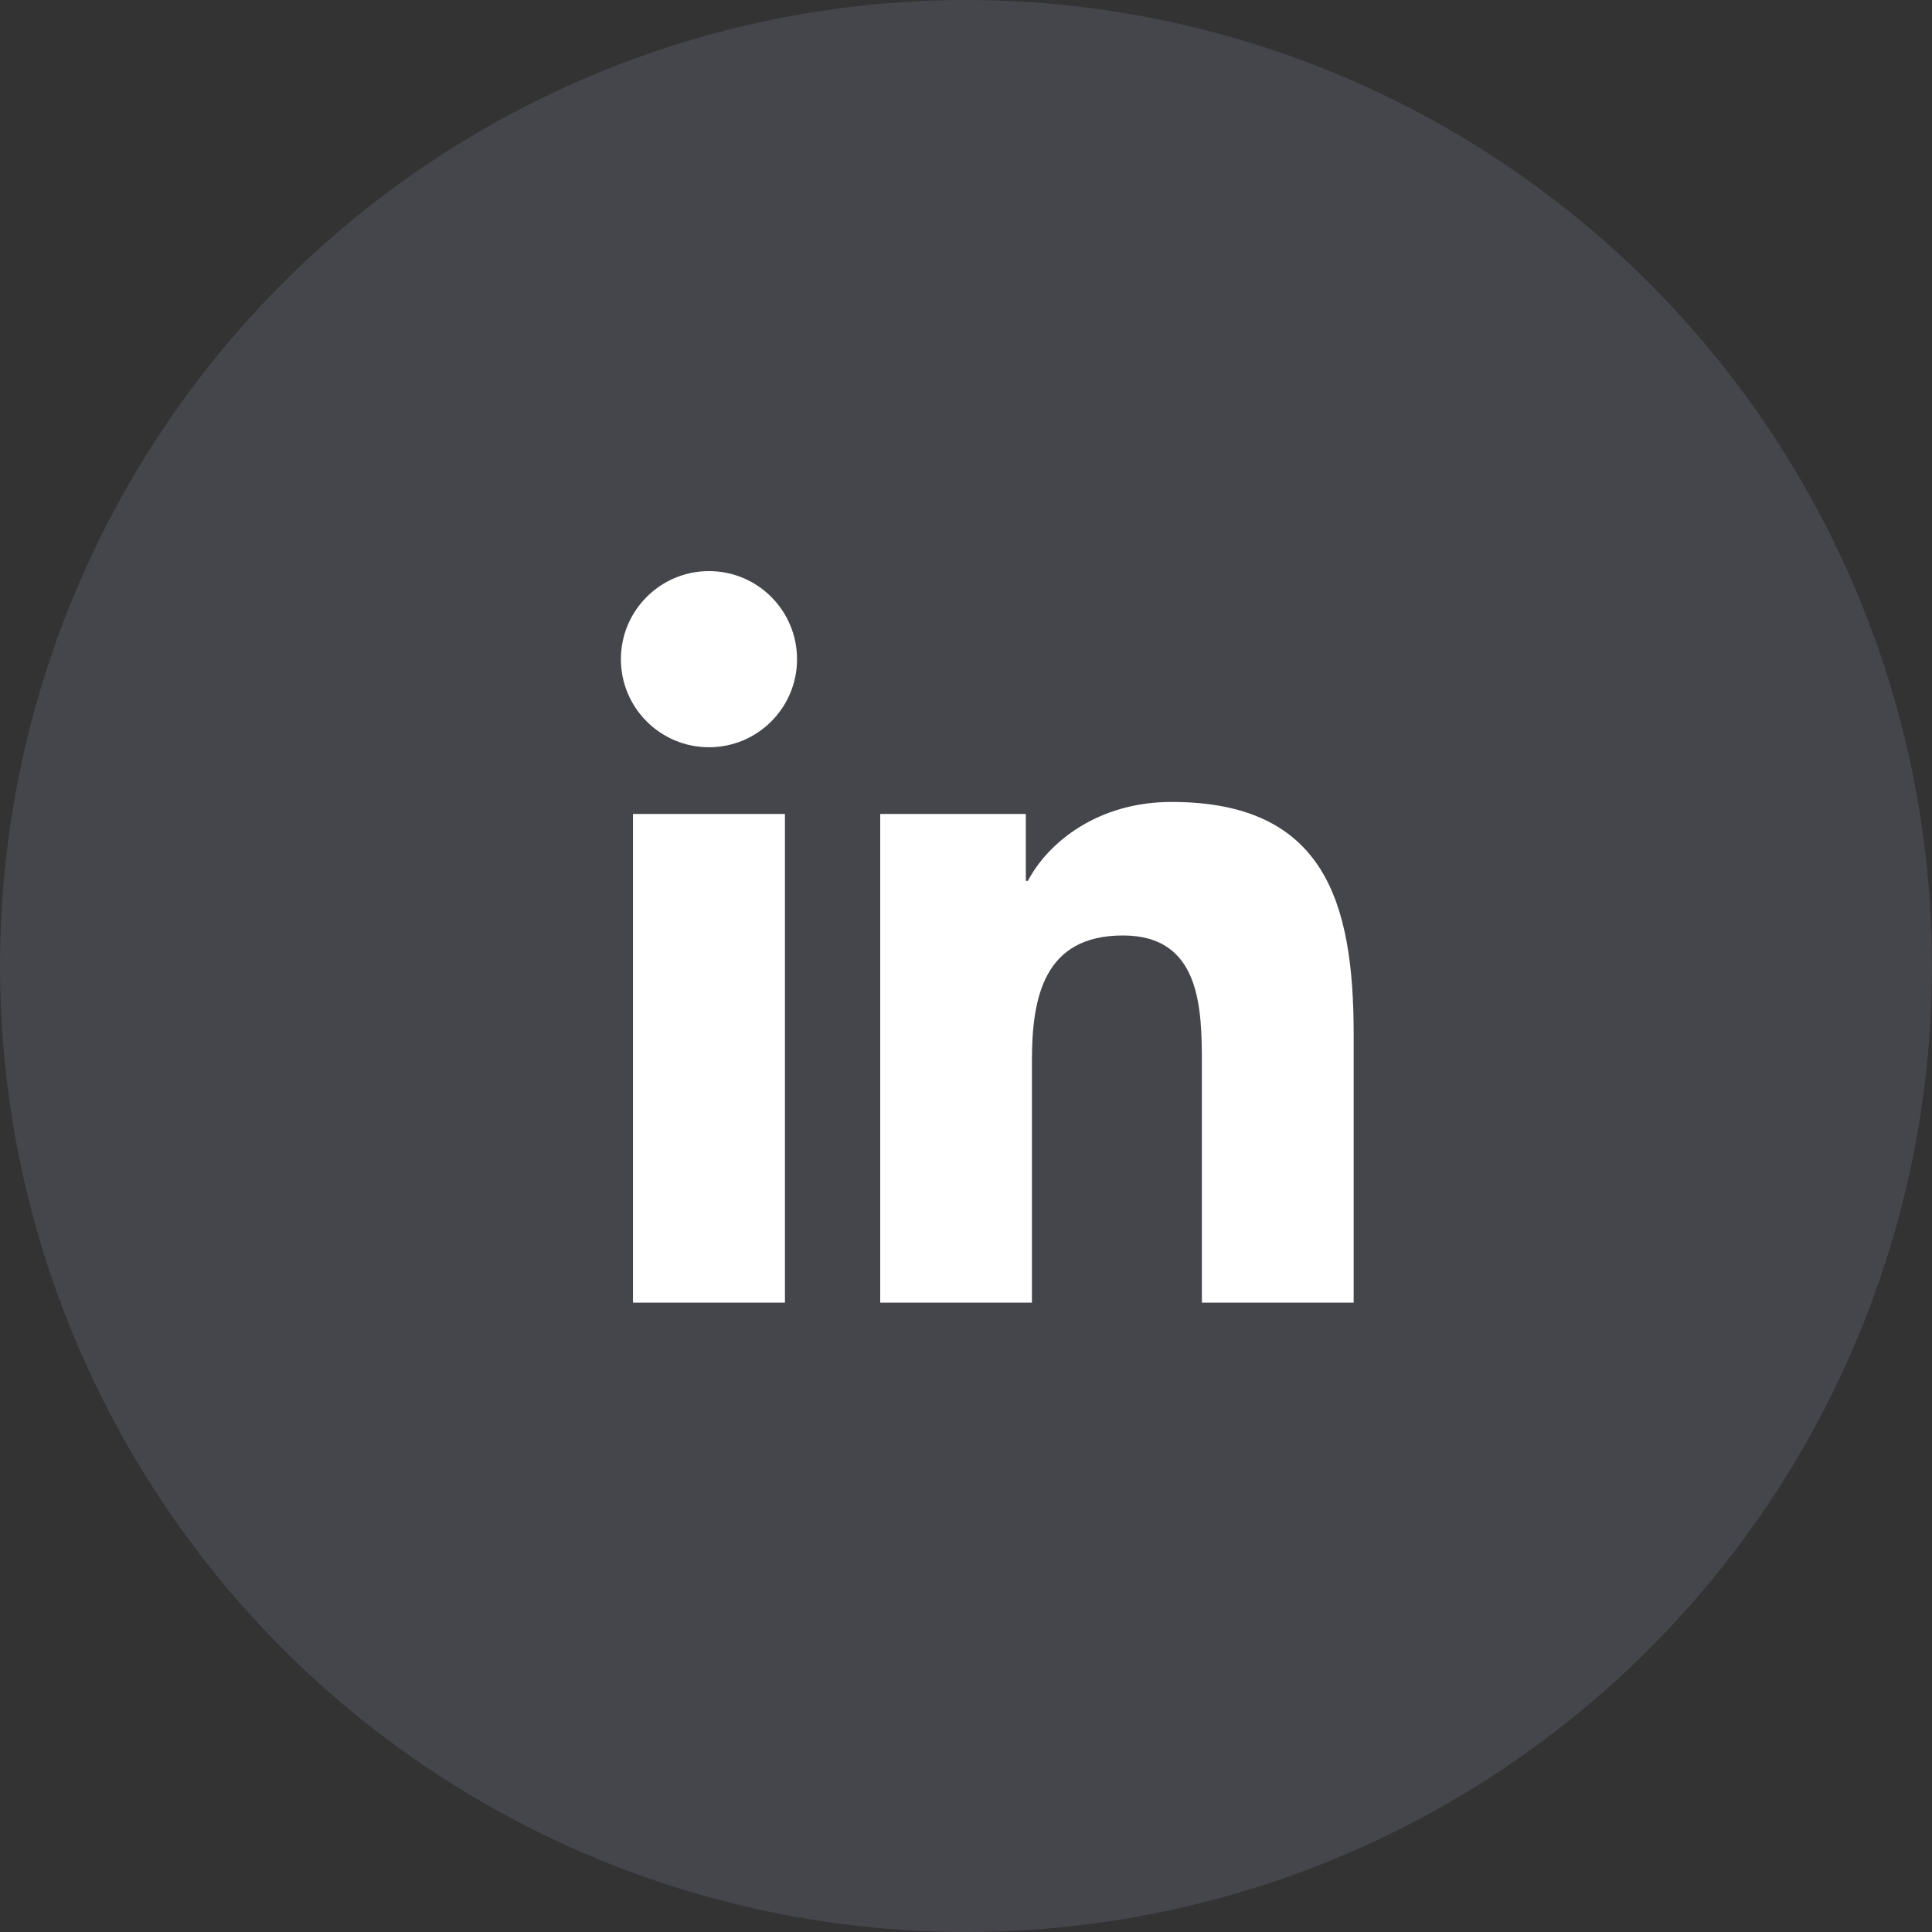 <svg width="35" height="35" viewBox="0 0 35 35" fill="none" xmlns="http://www.w3.org/2000/svg">
<rect x="0" y="0" width="35" height="35" fill="#333333" stroke="none"/>
<circle cx="17.5" cy="17.5" r="17.5" fill="#6E7087" fill-opacity="0.3"/>
<path d="M12.844 13.537C13.725 13.537 14.439 12.823 14.439 11.942C14.439 11.061 13.725 10.346 12.844 10.346C11.963 10.346 11.248 11.061 11.248 11.942C11.248 12.823 11.963 13.537 12.844 13.537Z" fill="white"/>
<path d="M15.946 14.746V23.598H18.694V19.221C18.694 18.066 18.911 16.947 20.343 16.947C21.756 16.947 21.773 18.267 21.773 19.293V23.598H24.523V18.744C24.523 16.36 24.01 14.528 21.223 14.528C19.885 14.528 18.988 15.262 18.621 15.957H18.584V14.746H15.946ZM11.467 14.746H14.22V23.598H11.467V14.746Z" fill="white"/>
</svg>
